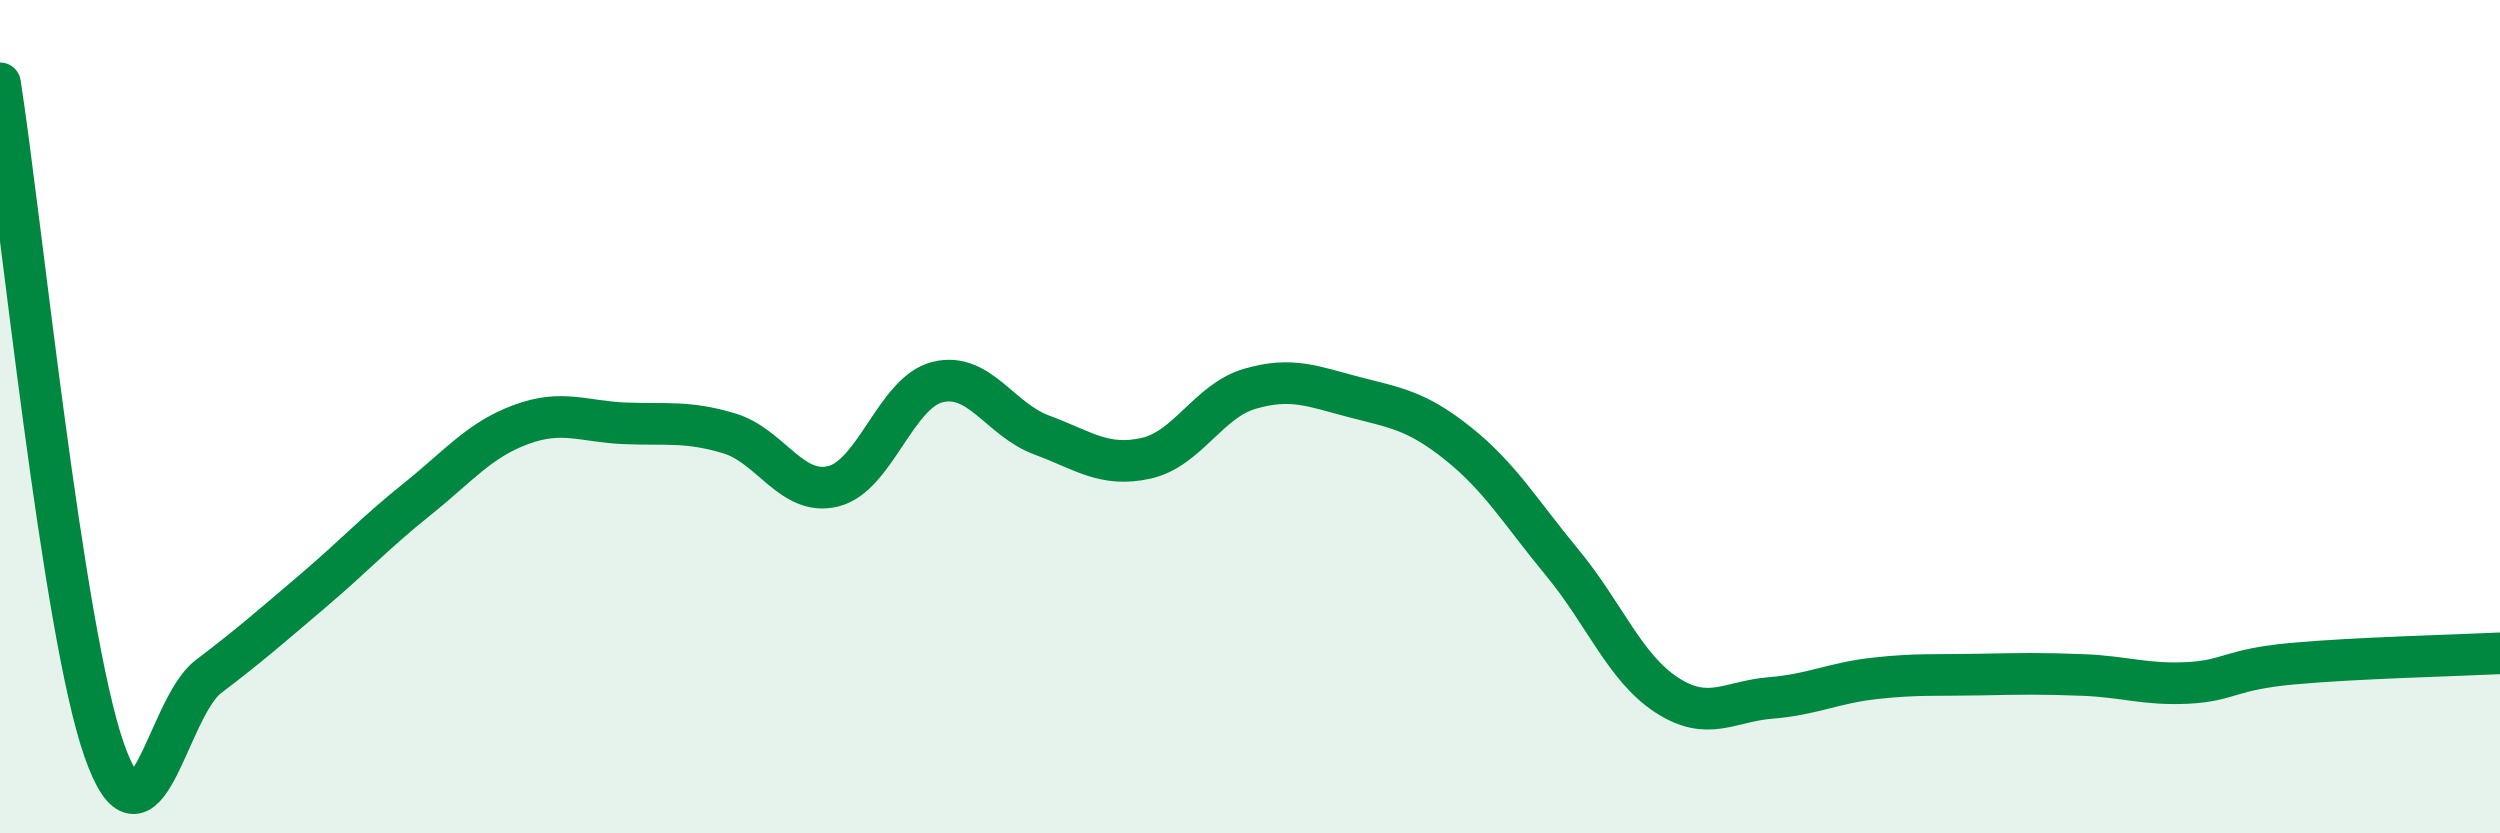 
    <svg width="60" height="20" viewBox="0 0 60 20" xmlns="http://www.w3.org/2000/svg">
      <path
        d="M 0,2 C 0.5,5.2 1.5,15.15 2.5,18 C 3.5,20.85 4,17 5,16.24 C 6,15.48 6.5,15.04 7.5,14.19 C 8.5,13.34 9,12.79 10,11.99 C 11,11.19 11.5,10.56 12.5,10.19 C 13.5,9.82 14,10.12 15,10.16 C 16,10.2 16.5,10.1 17.5,10.4 C 18.5,10.7 19,11.92 20,11.67 C 21,11.42 21.5,9.42 22.5,9.17 C 23.5,8.92 24,10.07 25,10.44 C 26,10.81 26.5,11.22 27.5,11 C 28.5,10.78 29,9.62 30,9.33 C 31,9.04 31.5,9.27 32.5,9.53 C 33.5,9.79 34,9.85 35,10.65 C 36,11.45 36.5,12.3 37.5,13.51 C 38.5,14.72 39,16.03 40,16.68 C 41,17.33 41.5,16.83 42.5,16.75 C 43.5,16.67 44,16.39 45,16.28 C 46,16.17 46.5,16.21 47.5,16.19 C 48.5,16.17 49,16.16 50,16.2 C 51,16.24 51.5,16.44 52.5,16.39 C 53.5,16.34 53.5,16.07 55,15.93 C 56.5,15.79 59,15.73 60,15.68L60 20L0 20Z"
        fill="#008740"
        opacity="0.1"
        stroke-linecap="round"
        stroke-linejoin="round"
      />
      <path
        d="M 0,2 C 0.5,5.2 1.5,15.15 2.5,18 C 3.5,20.85 4,17 5,16.24 C 6,15.48 6.5,15.04 7.5,14.19 C 8.5,13.34 9,12.79 10,11.99 C 11,11.19 11.5,10.56 12.5,10.19 C 13.5,9.82 14,10.12 15,10.16 C 16,10.2 16.5,10.1 17.5,10.4 C 18.5,10.7 19,11.92 20,11.67 C 21,11.42 21.5,9.42 22.5,9.17 C 23.5,8.92 24,10.07 25,10.44 C 26,10.81 26.5,11.22 27.5,11 C 28.5,10.78 29,9.62 30,9.33 C 31,9.04 31.5,9.27 32.5,9.53 C 33.5,9.79 34,9.85 35,10.65 C 36,11.45 36.5,12.3 37.5,13.51 C 38.5,14.72 39,16.03 40,16.68 C 41,17.33 41.5,16.83 42.5,16.75 C 43.5,16.67 44,16.39 45,16.28 C 46,16.17 46.5,16.21 47.5,16.19 C 48.5,16.17 49,16.16 50,16.2 C 51,16.24 51.5,16.44 52.5,16.39 C 53.5,16.34 53.5,16.07 55,15.93 C 56.5,15.79 59,15.73 60,15.68"
        stroke="#008740"
        stroke-width="1"
        fill="none"
        stroke-linecap="round"
        stroke-linejoin="round"
      />
    </svg>
  